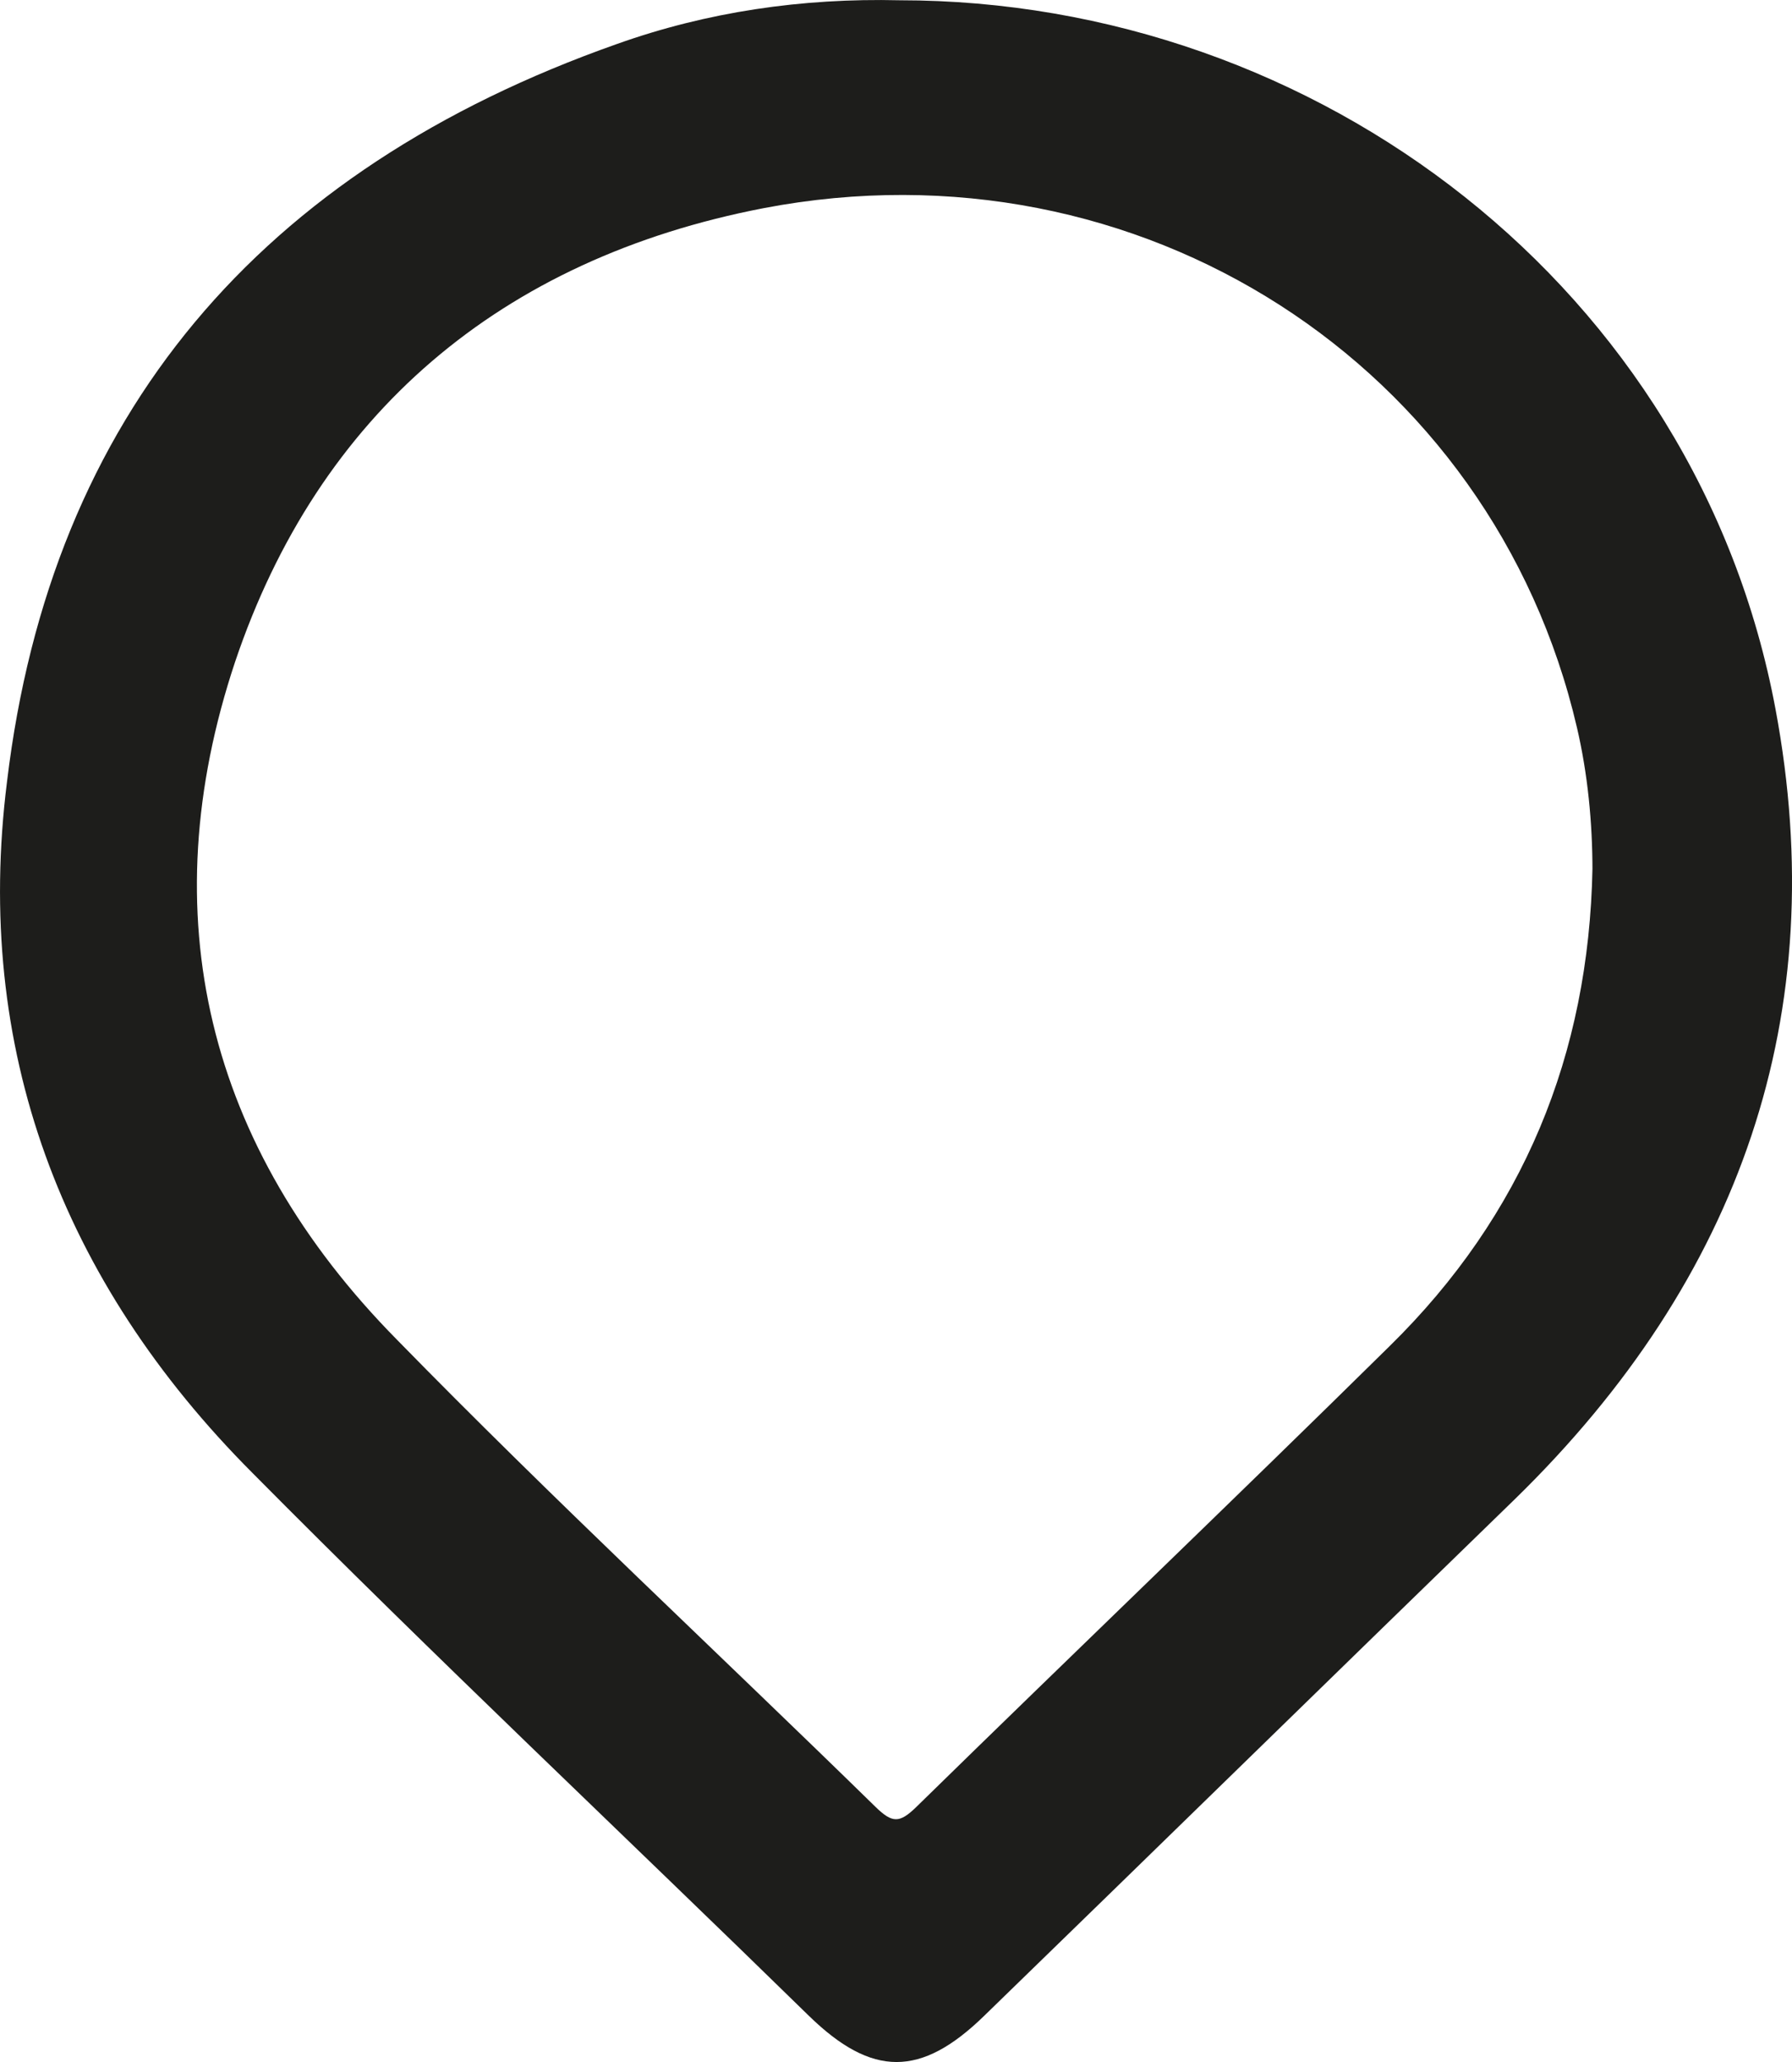 <?xml version="1.0" encoding="UTF-8"?> <svg xmlns="http://www.w3.org/2000/svg" width="20" height="23" viewBox="0 0 20 23" fill="none"><path d="M10.039 0.003C14.709 0.003 18.94 3.222 19.816 7.91C20.452 11.31 19.431 14.259 16.91 16.719C14.934 18.637 12.958 20.569 10.981 22.488C10.278 23.171 9.734 23.171 9.031 22.488C6.962 20.466 4.853 18.483 2.823 16.435C0.675 14.285 -0.294 11.683 0.078 8.721C0.568 4.626 2.903 1.896 6.882 0.492C7.891 0.132 8.952 -0.023 10.039 0.003ZM17.773 9.713C17.773 9.172 17.72 8.631 17.6 8.116C16.659 4.072 12.719 1.522 8.527 2.321C5.582 2.887 3.553 4.626 2.624 7.382C1.683 10.202 2.306 12.791 4.428 14.941C6.166 16.719 7.997 18.419 9.774 20.157C9.96 20.337 10.039 20.337 10.225 20.157C11.976 18.444 13.754 16.744 15.505 15.019C17.003 13.551 17.733 11.761 17.773 9.687V9.713Z" fill="#1D1D1B"></path></svg> 
